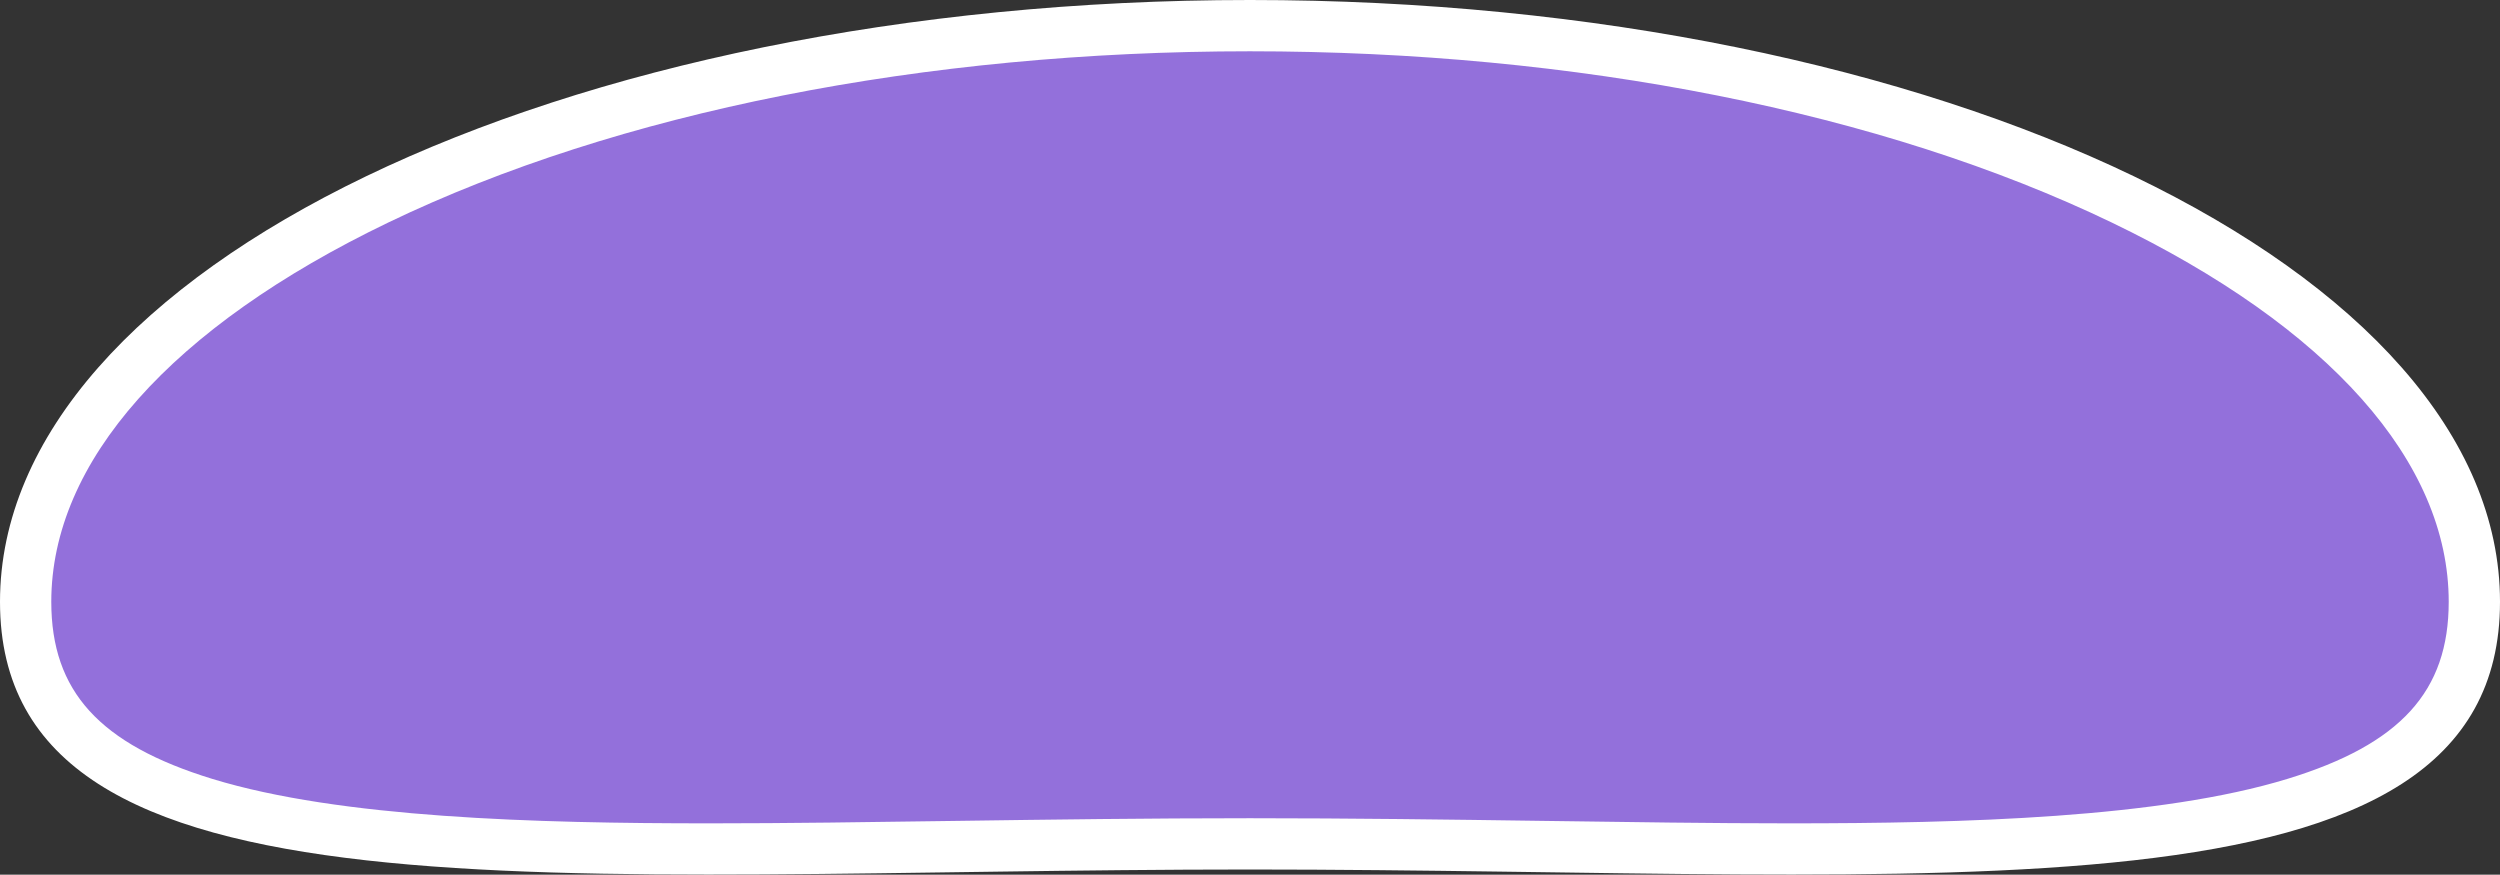 <svg xmlns="http://www.w3.org/2000/svg" width="24.373" height="8.527" viewBox="0 0 24.373 8.527">
  <rect x="0" y="0" width="24.373" height="8.527" fill="#333333" stroke="none"/>
  <g id="パス_42011" data-name="パス 42011" transform="translate(-793.281 -592.449)" fill="#9370db" stroke-miterlimit="10">
    <path d="M 810.734 600.726 C 809.972 600.726 809.172 600.714 808.324 600.702 C 807.404 600.689 806.452 600.676 805.467 600.676 C 804.483 600.676 803.531 600.689 802.61 600.702 C 801.763 600.714 800.963 600.726 800.201 600.726 C 798.397 600.726 796.552 600.672 795.279 600.282 C 794.086 599.916 793.531 599.292 793.531 598.316 C 793.531 596.85 794.748 595.457 796.959 594.393 C 799.227 593.3 802.249 592.699 805.467 592.699 C 808.686 592.699 811.707 593.3 813.976 594.393 C 816.187 595.457 817.404 596.85 817.404 598.316 C 817.404 599.291 816.848 599.916 815.656 600.281 C 814.382 600.672 812.537 600.726 810.734 600.726 Z" stroke="none"/>
    <path d="M 805.467 592.949 C 802.286 592.949 799.303 593.542 797.067 594.618 C 794.948 595.638 793.781 596.952 793.781 598.316 C 793.781 599.189 794.251 599.705 795.352 600.043 C 796.598 600.424 798.502 600.476 800.201 600.476 C 800.961 600.476 801.76 600.464 802.606 600.452 C 803.528 600.439 804.481 600.426 805.467 600.426 C 806.453 600.426 807.406 600.439 808.328 600.452 C 809.174 600.464 809.974 600.476 810.734 600.476 C 812.432 600.476 814.337 600.424 815.583 600.042 C 816.684 599.705 817.154 599.189 817.154 598.316 C 817.154 596.952 815.987 595.638 813.868 594.618 C 811.632 593.542 808.649 592.949 805.467 592.949 M 805.467 592.449 C 812.198 592.449 817.654 595.076 817.654 598.316 C 817.654 601.557 812.198 600.926 805.467 600.926 C 798.737 600.926 793.281 601.557 793.281 598.316 C 793.281 595.076 798.737 592.449 805.467 592.449 Z" stroke="none" fill="#fff"/>
  </g>
</svg>
